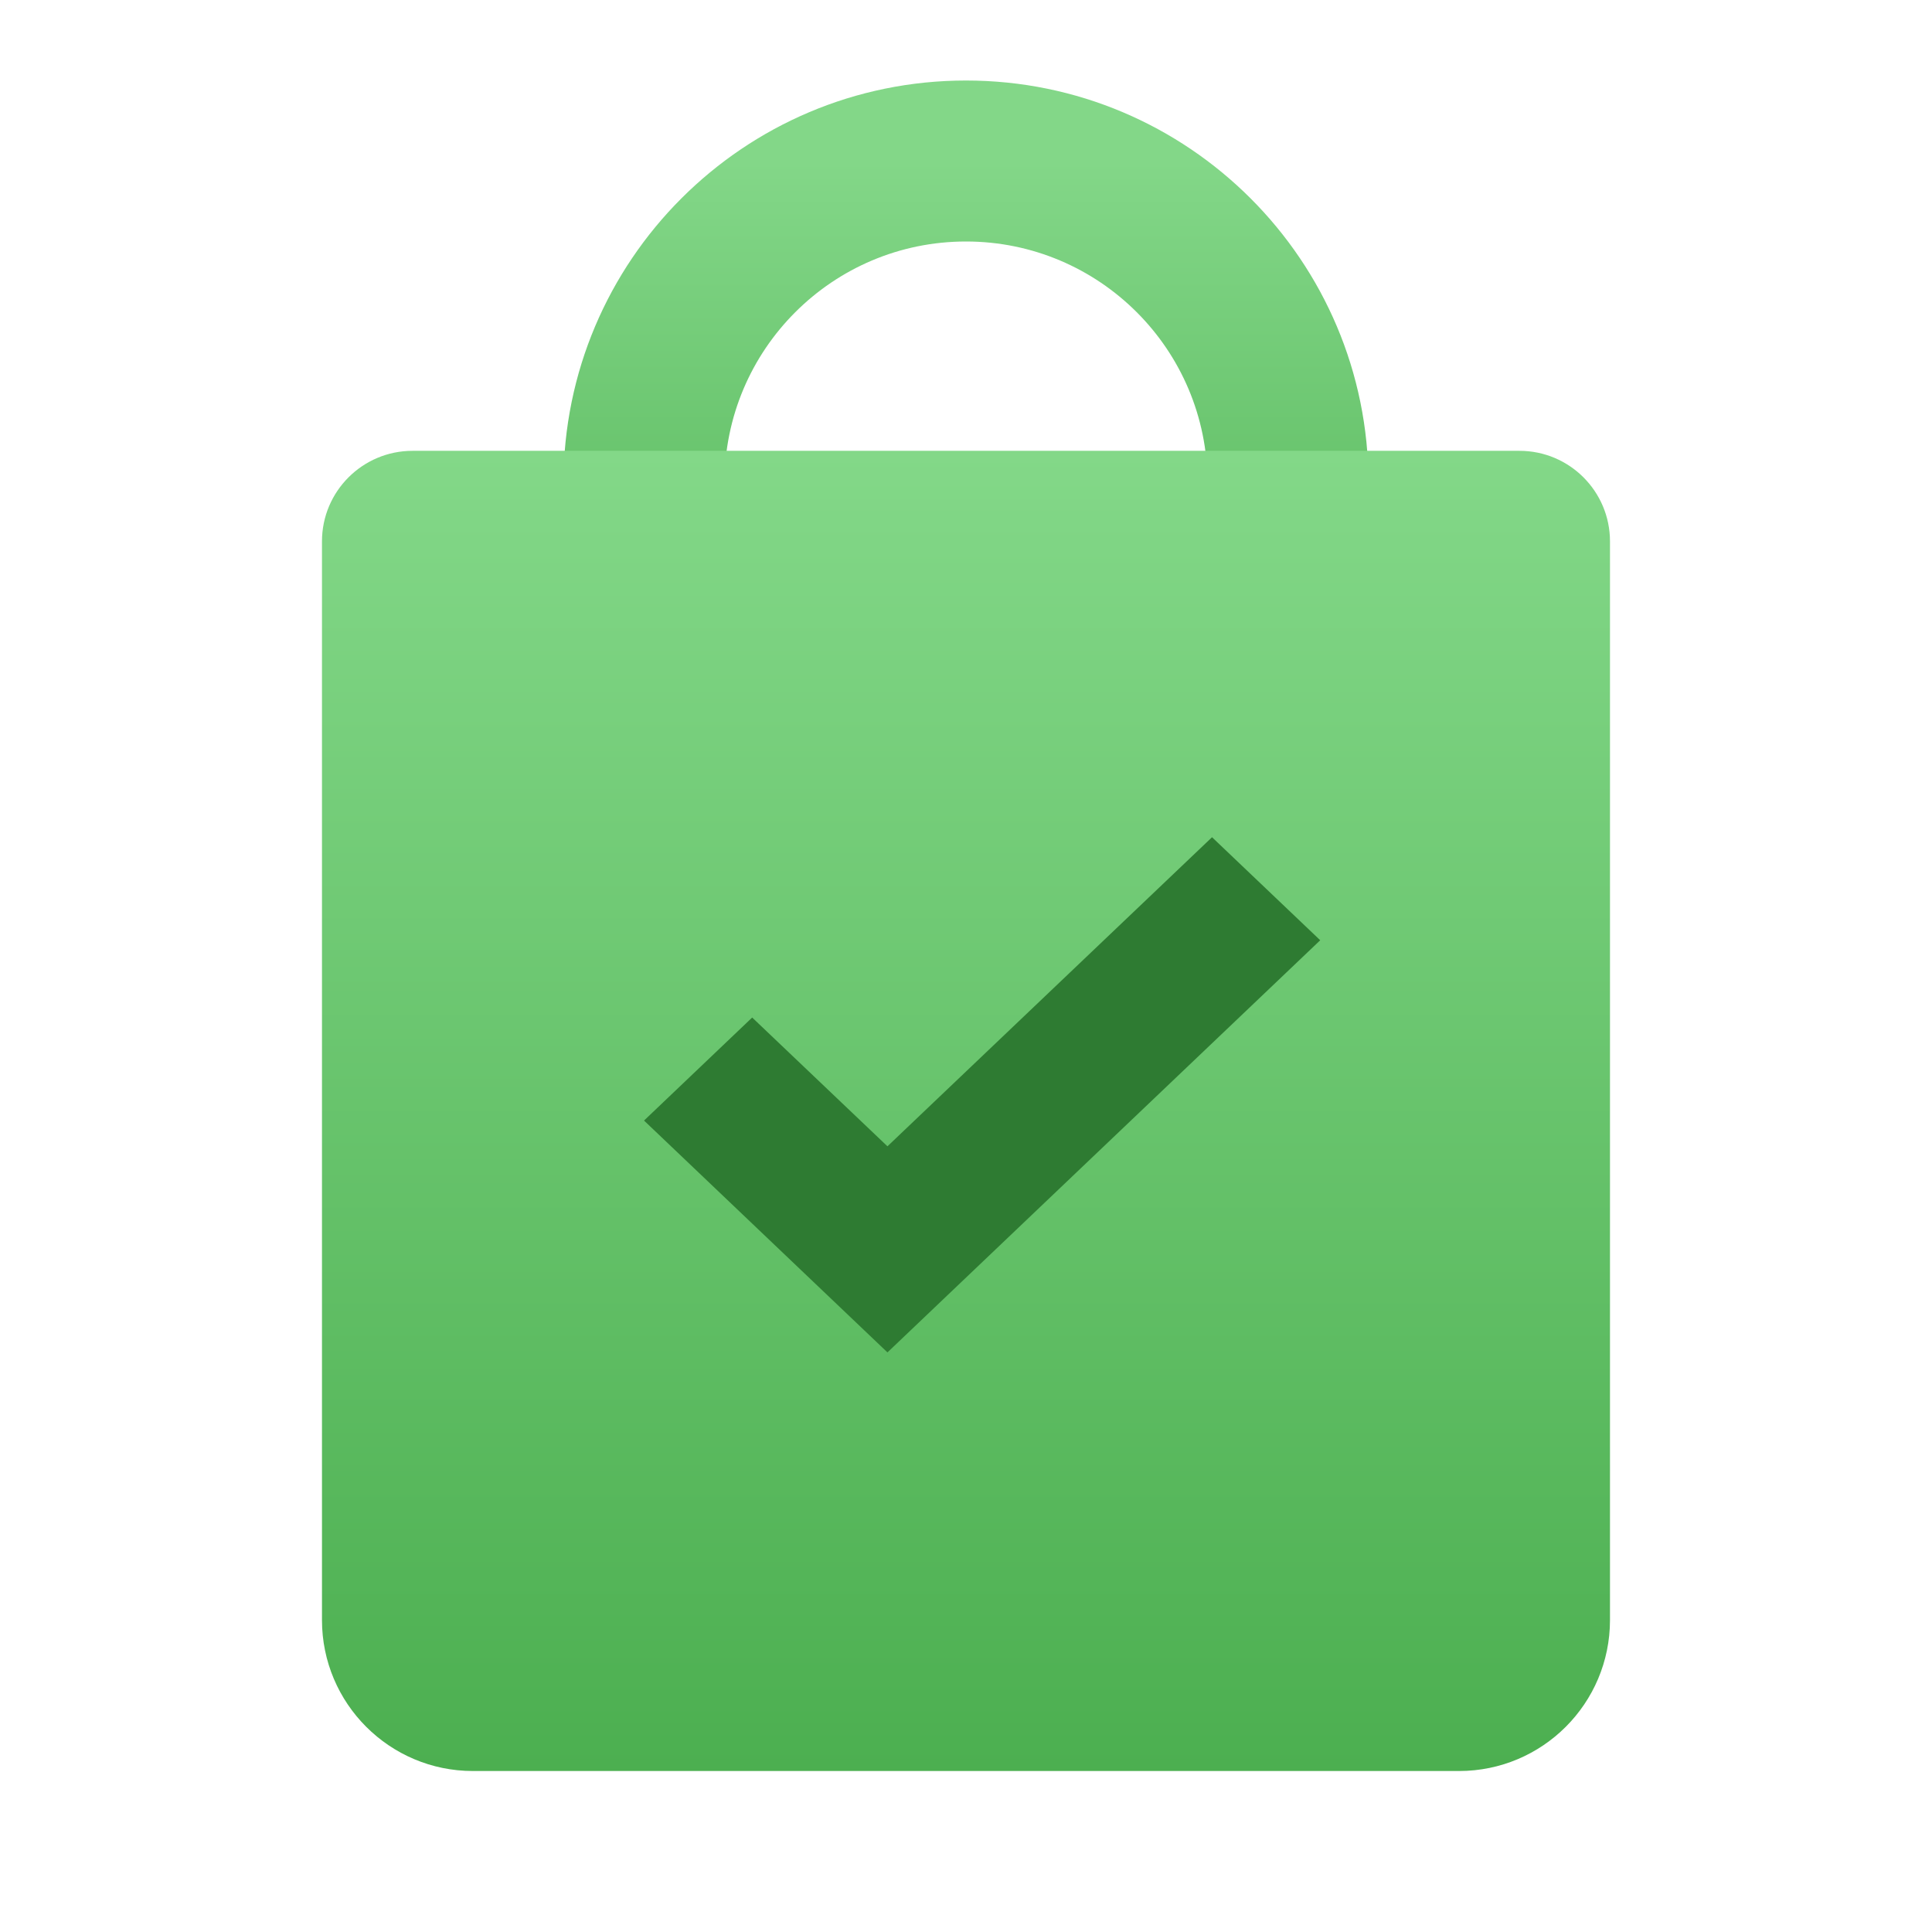 <svg width="55" height="55" viewBox="0 0 55 55" fill="none" xmlns="http://www.w3.org/2000/svg">
<path fill-rule="evenodd" clip-rule="evenodd" d="M27.5 6.875C23.703 6.875 20.625 9.953 20.625 13.75C20.625 17.547 23.703 20.625 27.5 20.625C31.297 20.625 34.375 17.547 34.375 13.75C34.375 9.953 31.297 6.875 27.5 6.875ZM16.041 13.75C16.041 7.422 21.172 2.292 27.5 2.292C33.828 2.292 38.958 7.422 38.958 13.75C38.958 20.078 33.828 25.208 27.5 25.208C21.172 25.208 16.041 20.078 16.041 13.75Z" fill="url(#paint0_linear_120_487)"/>
<path d="M9.166 15.412C9.166 13.988 10.321 12.834 11.745 12.834H43.255C44.679 12.834 45.833 13.988 45.833 15.412V46.12C45.833 48.493 43.909 50.417 41.536 50.417H13.463C11.09 50.417 9.166 48.493 9.166 46.12V15.412Z" fill="url(#paint1_linear_120_487)"/>
<g filter="url(#filter0_i_120_487)">
<path fill-rule="evenodd" clip-rule="evenodd" d="M18.334 31.9L21.413 28.967L25.264 32.633L34.504 23.834L37.584 26.767L25.264 38.5L18.334 31.9Z" fill="url(#paint2_linear_120_487)"/>
</g>
<defs>
<filter id="filter0_i_120_487" x="18.334" y="23.834" width="19.25" height="14.666" filterUnits="userSpaceOnUse" color-interpolation-filters="sRGB">
<feFlood flood-opacity="0" result="BackgroundImageFix"/>
<feBlend mode="normal" in="SourceGraphic" in2="BackgroundImageFix" result="shape"/>
<feColorMatrix in="SourceAlpha" type="matrix" values="0 0 0 0 0 0 0 0 0 0 0 0 0 0 0 0 0 0 127 0" result="hardAlpha"/>
<feOffset/>
<feGaussianBlur stdDeviation="2"/>
<feComposite in2="hardAlpha" operator="arithmetic" k2="-1" k3="1"/>
<feColorMatrix type="matrix" values="0 0 0 0 0.049 0 0 0 0 0.339 0 0 0 0 0.064 0 0 0 0.4 0"/>
<feBlend mode="normal" in2="shape" result="effect1_innerShadow_120_487"/>
</filter>
<linearGradient id="paint0_linear_120_487" x1="18.333" y1="4.583" x2="18.333" y2="22.916" gradientUnits="userSpaceOnUse">
<stop stop-color="#83D788"/>
<stop offset="1" stop-color="#4DB051"/>
</linearGradient>
<linearGradient id="paint1_linear_120_487" x1="9.166" y1="12.834" x2="9.166" y2="50.417" gradientUnits="userSpaceOnUse">
<stop stop-color="#83D888"/>
<stop offset="1" stop-color="#4CAF50"/>
</linearGradient>
<linearGradient id="paint2_linear_120_487" x1="21.096" y1="22.174" x2="18.515" y2="37.147" gradientUnits="userSpaceOnUse">
<stop stop-color="#2E7B32"/>
<stop offset="1" stop-color="#2E7B32"/>
</linearGradient>
</defs>
</svg>
